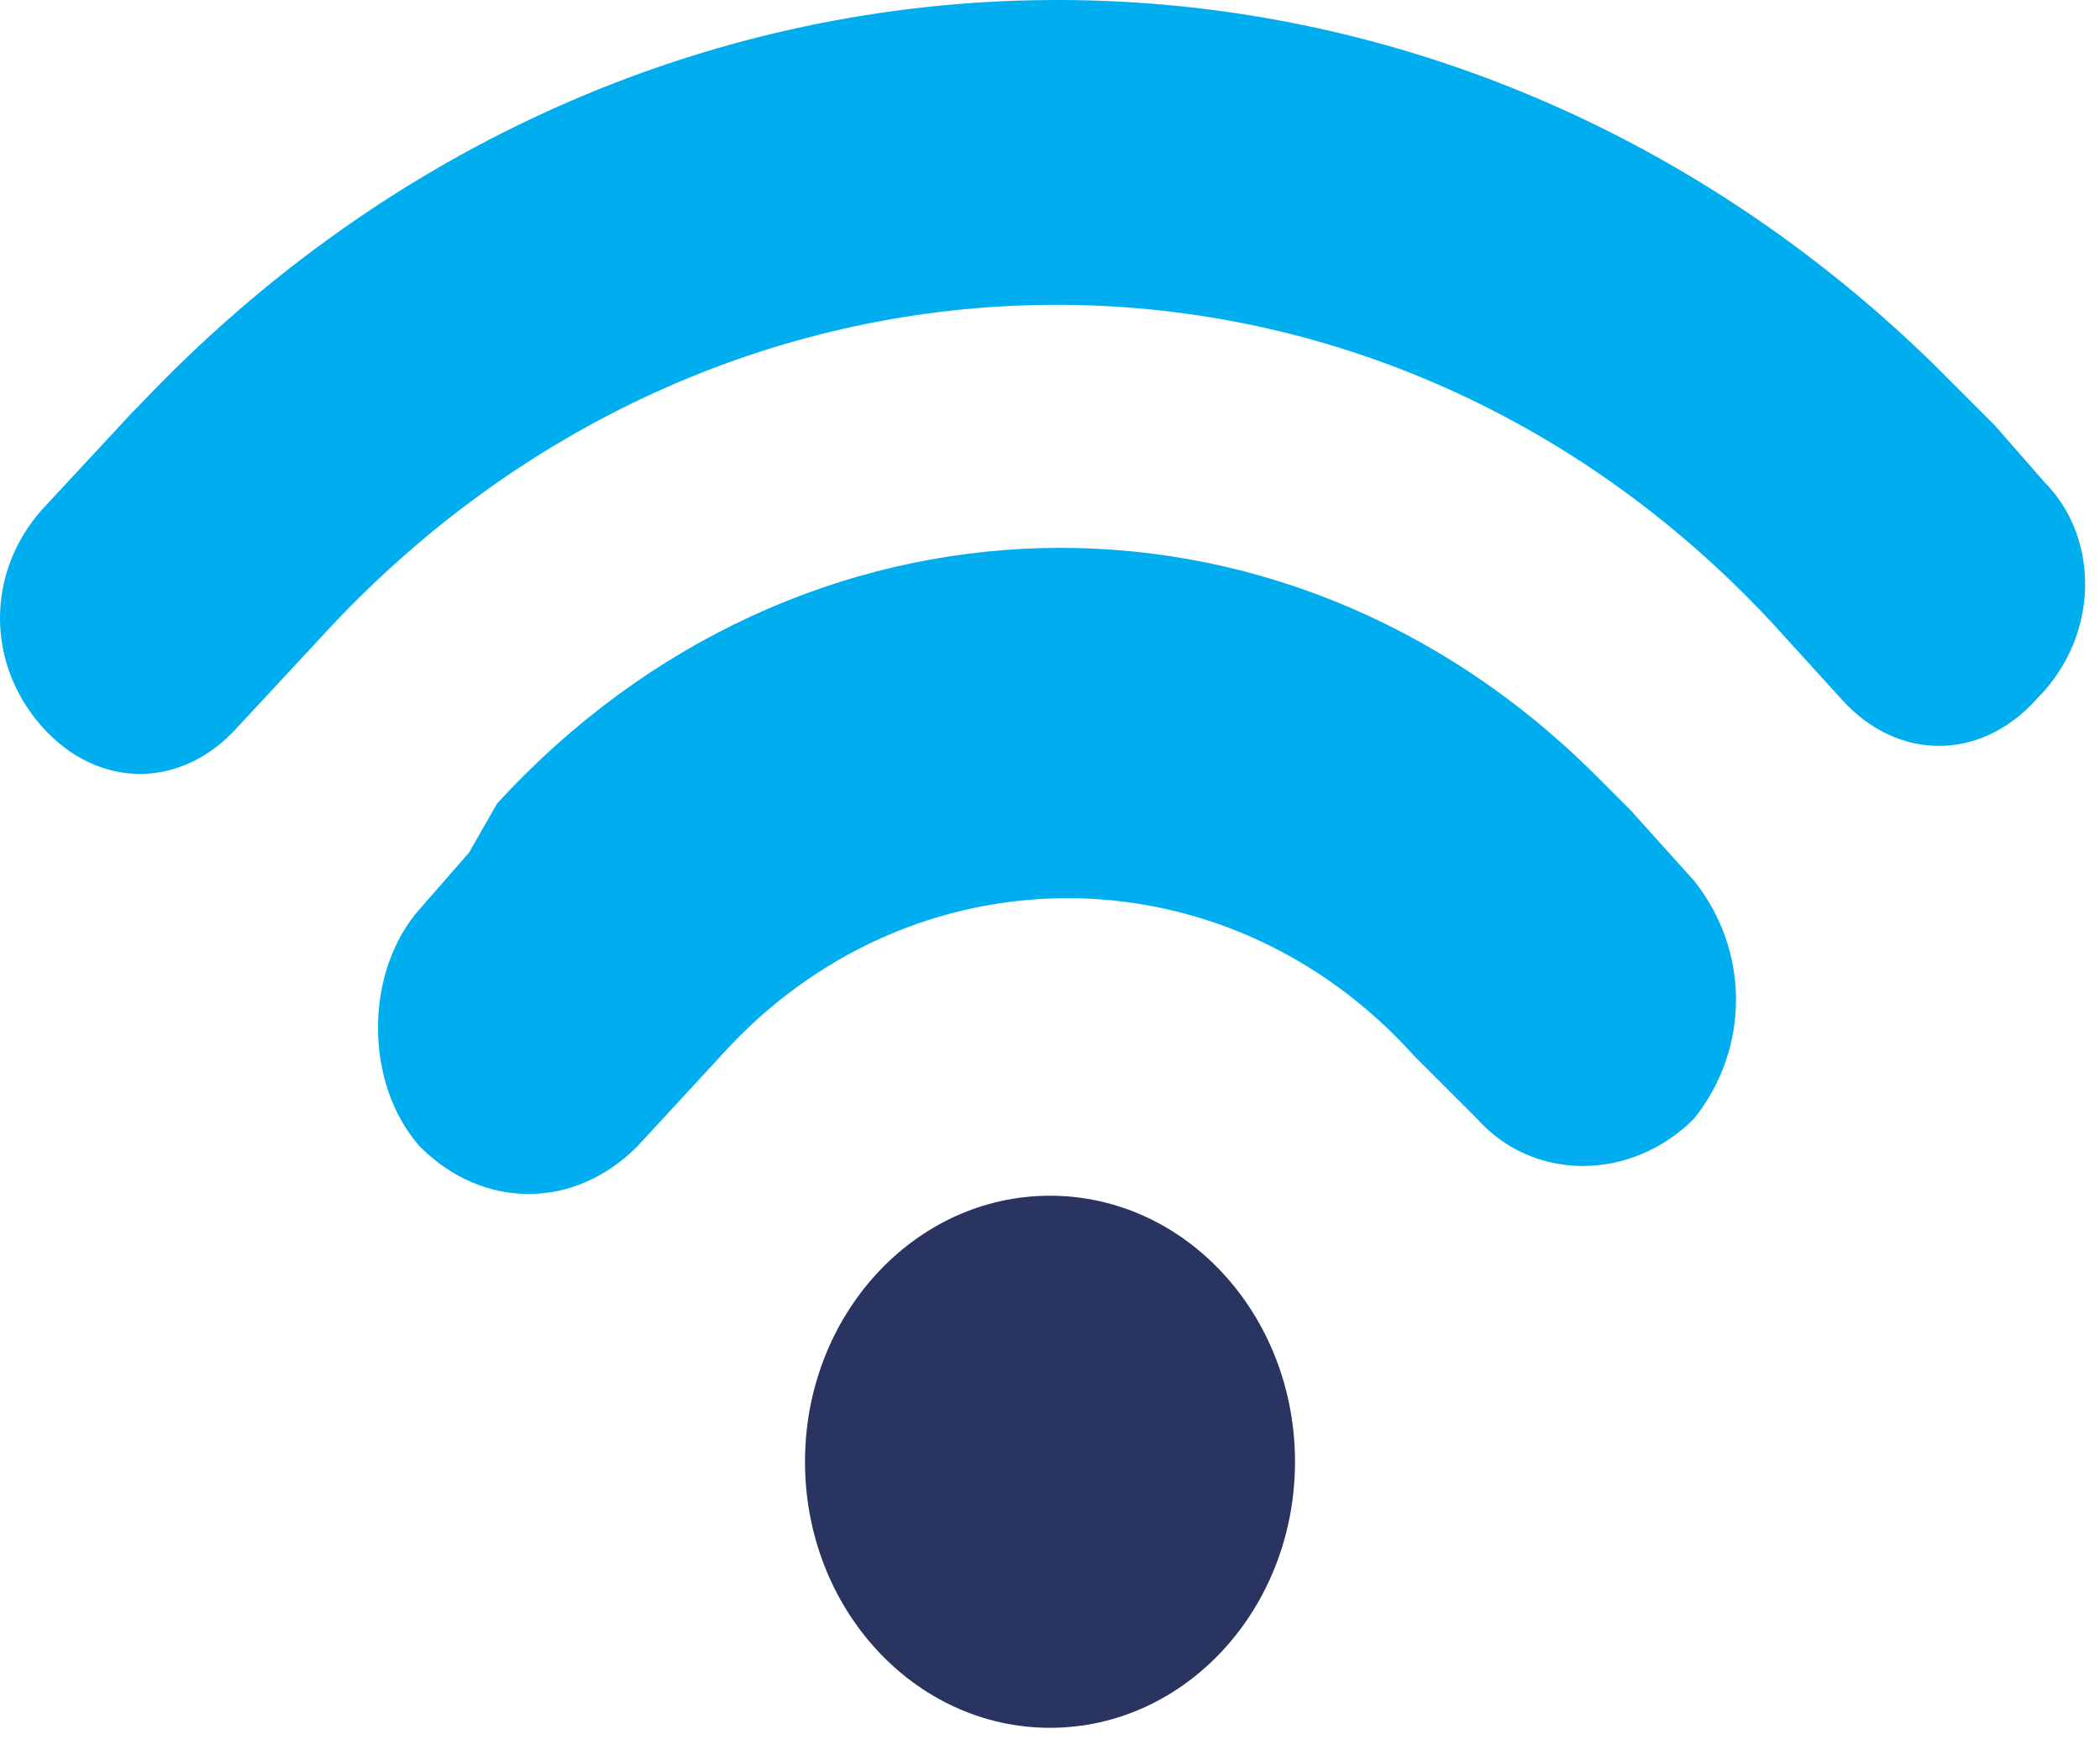 <svg width="30" height="25" viewBox="0 0 30 25" fill="none" xmlns="http://www.w3.org/2000/svg">
<rect width="29.788" height="24.679" fill="black" fill-opacity="0"/>
<path d="M15 24.679C16.933 24.679 18.5 22.978 18.5 20.879C18.5 18.78 16.933 17.079 15 17.079C13.067 17.079 11.5 18.78 11.5 20.879C11.5 22.978 13.067 24.679 15 24.679Z" fill="#2A3460"/>
<path d="M23.3 11.579C23.2 11.479 23.2 11.479 23.1 11.379L22.9 11.179L22.8 11.079C18.3 6.579 11.4 6.779 7.1 11.479L6.7 12.179L6 12.979C5.2 13.879 5.2 15.479 6 16.379C6.9 17.279 8.2 17.279 9.1 16.379L10.3 15.079C13 12.079 17.5 12.079 20.2 15.079L21.1 15.979C21.9 16.879 23.3 16.879 24.2 15.979C24.6 15.479 24.8 14.879 24.8 14.279C24.8 13.679 24.6 13.079 24.2 12.579L23.3 11.579Z" fill="#00AEEF"/>
<path d="M29.2 6.879L28.5 6.079L27.9 5.479C27.8 5.379 27.7 5.279 27.6 5.179C20.3 -1.921 9.1 -1.721 2 5.779L1.9 5.879L0.6 7.279C-0.2 8.179 -0.2 9.479 0.6 10.379C1.4 11.279 2.6 11.279 3.4 10.379L4.7 8.979C10.4 2.879 19.6 2.779 25.3 8.879L26.3 9.979C27.1 10.879 28.3 10.879 29.1 9.979C30 9.079 30 7.679 29.2 6.879Z" fill="#00AEEF"/>
</svg>
